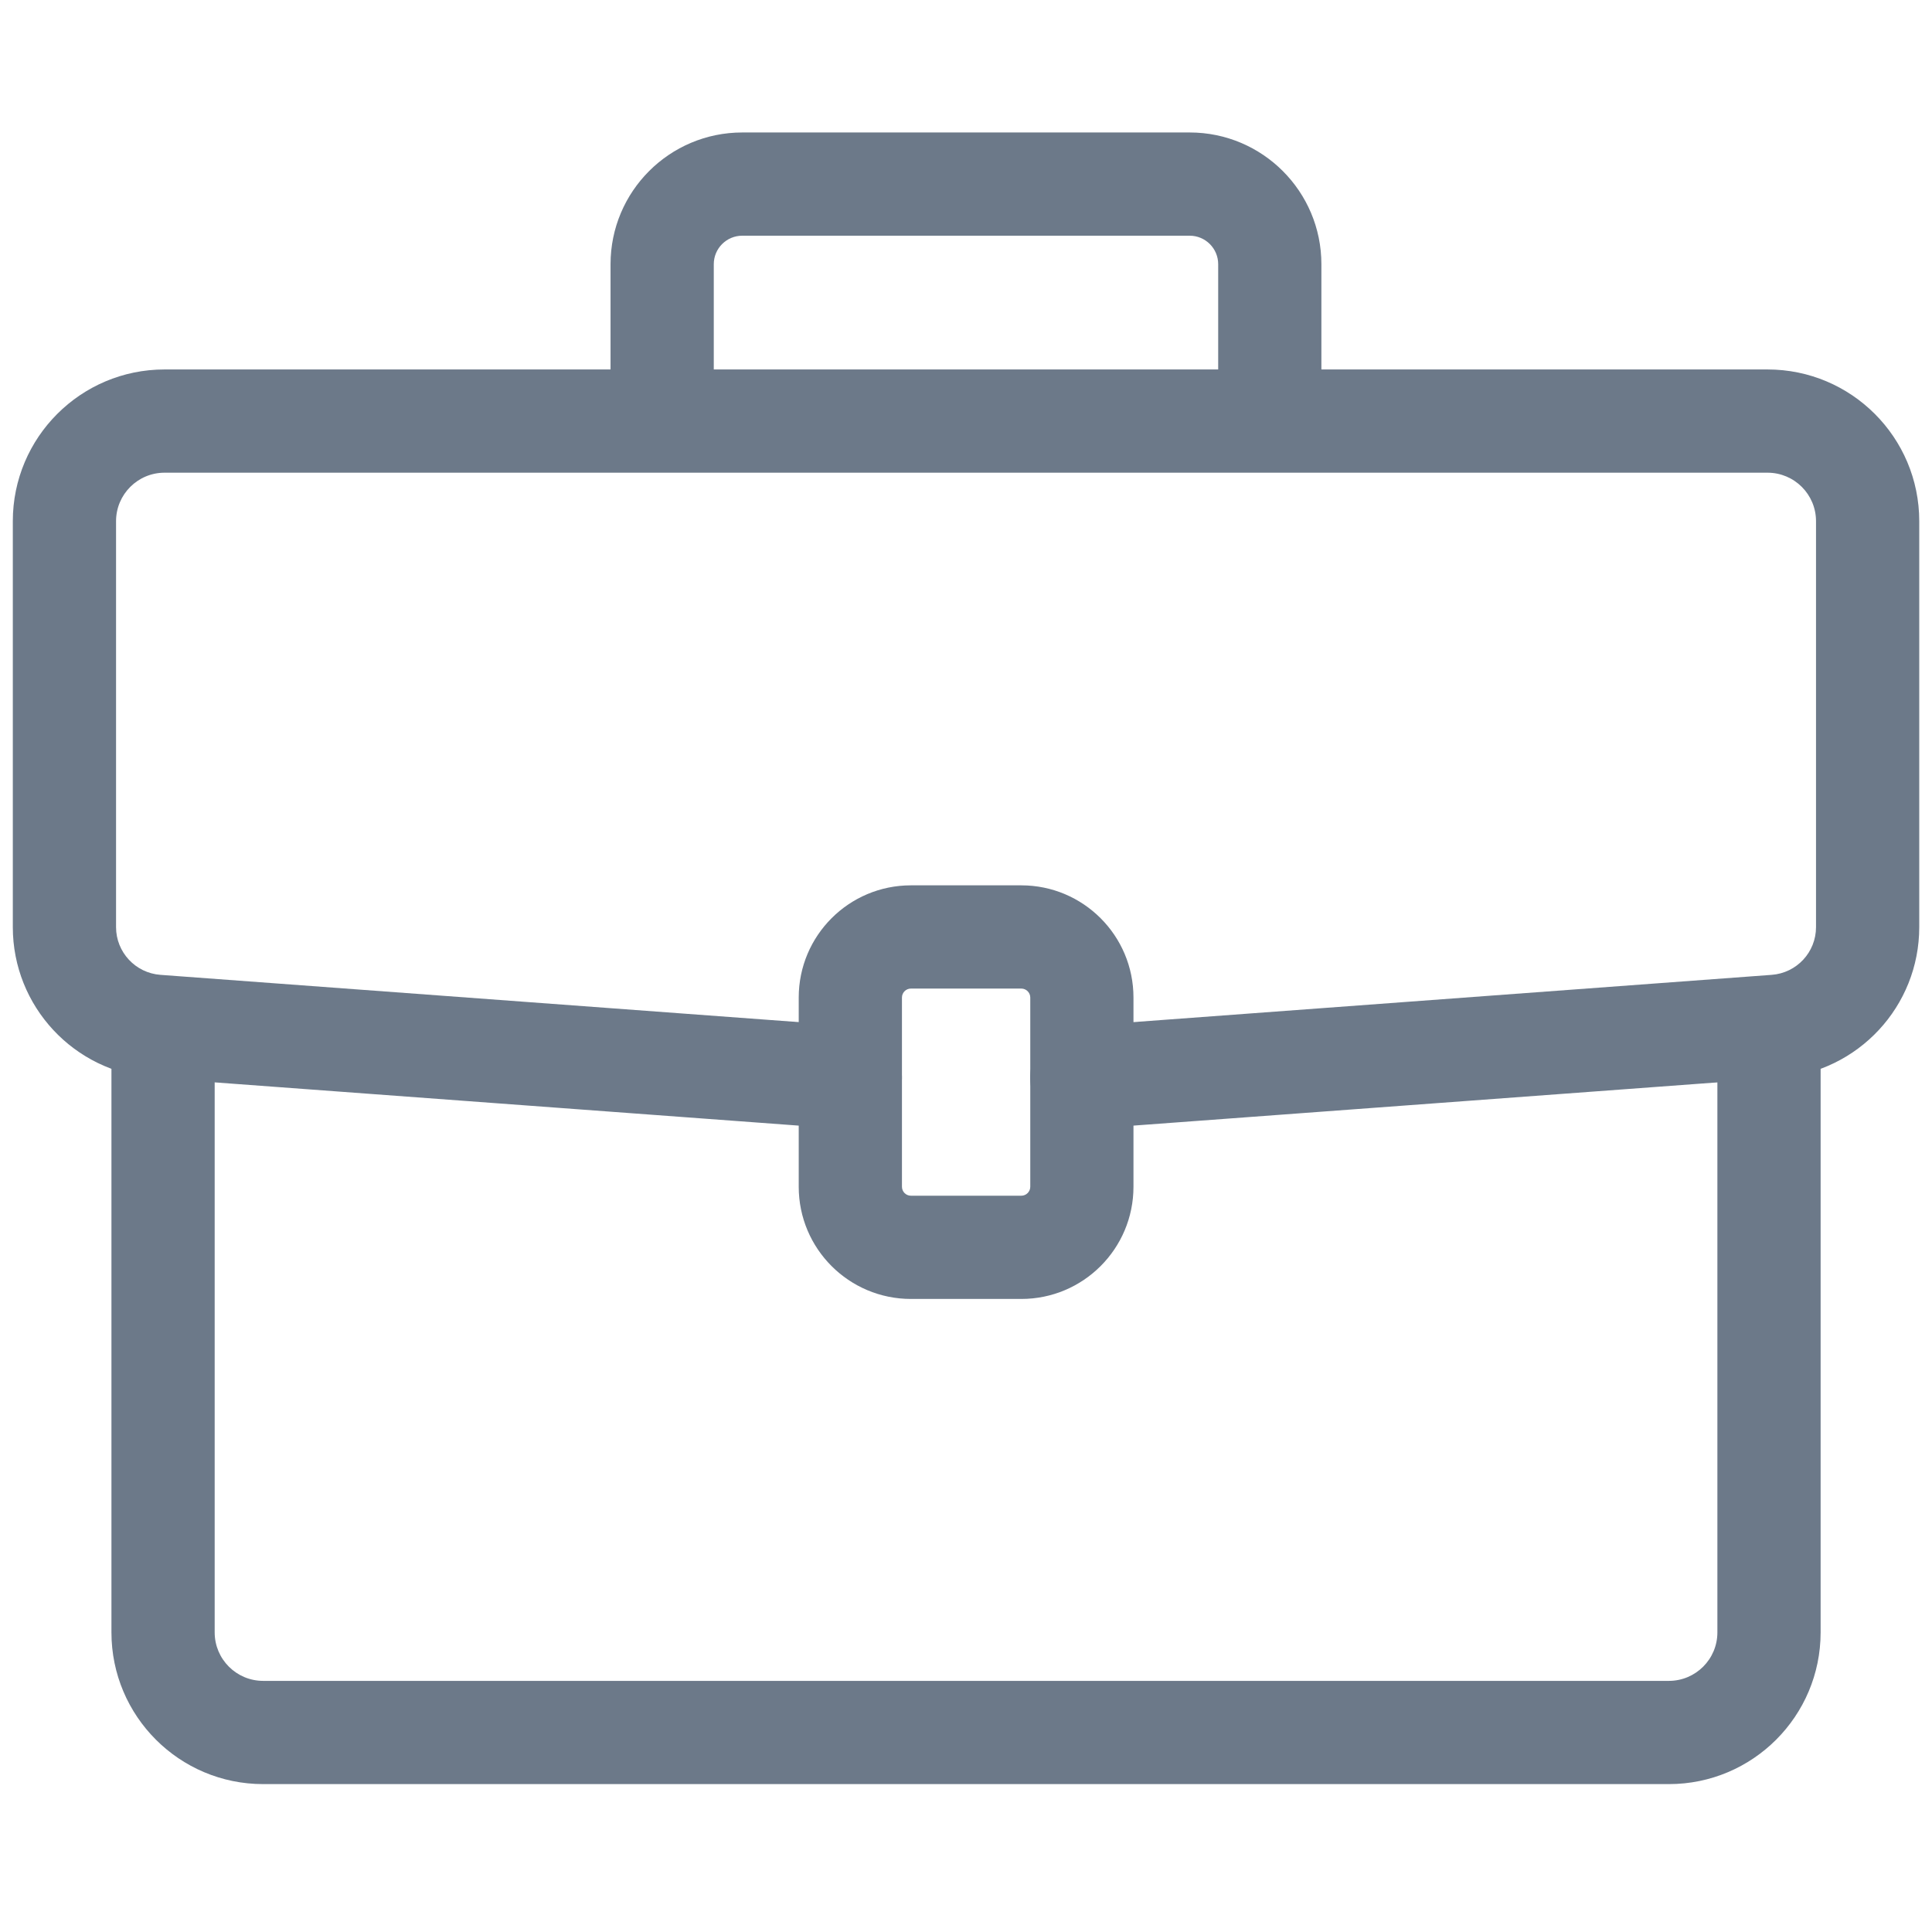 <svg width="60" height="60" viewBox="0 0 60 60" fill="none" xmlns="http://www.w3.org/2000/svg">
<path fill-rule="evenodd" clip-rule="evenodd" d="M5.11 14.68C4.279 14.68 3.604 15.354 3.604 16.186V28.793C3.604 29.57 4.206 30.218 4.984 30.275L26.526 31.87C27.409 31.935 28.071 32.704 28.006 33.586C27.941 34.469 27.172 35.132 26.289 35.067L4.747 33.472C2.3 33.291 0.398 31.253 0.398 28.793V16.186C0.398 13.584 2.508 11.474 5.11 11.474H54.892C57.494 11.474 59.604 13.584 59.604 16.186V28.793C59.604 31.252 57.707 33.291 55.255 33.472C55.255 33.472 55.255 33.472 55.255 33.472L33.714 35.067C32.831 35.132 32.062 34.469 31.997 33.586C31.931 32.704 32.594 31.935 33.477 31.87L55.019 30.275L55.019 30.275C55.799 30.218 56.398 29.571 56.398 28.793V16.186C56.398 15.354 55.724 14.68 54.892 14.68H5.11Z" fill="#6C7989"/>
<path fill-rule="evenodd" clip-rule="evenodd" d="M5.064 30.76C5.949 30.76 6.667 31.478 6.667 32.363V50.695C6.667 51.527 7.341 52.201 8.173 52.201H51.829C52.66 52.201 53.335 51.527 53.335 50.695V32.363C53.335 31.478 54.053 30.76 54.938 30.76C55.823 30.76 56.541 31.478 56.541 32.363V50.695C56.541 53.297 54.431 55.407 51.829 55.407H8.173C5.571 55.407 3.461 53.297 3.461 50.695V32.363C3.461 31.478 4.179 30.76 5.064 30.76Z" fill="#6C7989"/>
<path fill-rule="evenodd" clip-rule="evenodd" d="M28.29 30.701C28.135 30.701 28.011 30.826 28.011 30.98V36.855C28.011 37.009 28.135 37.134 28.29 37.134H31.717C31.871 37.134 31.996 37.009 31.996 36.855V30.98C31.996 30.826 31.871 30.701 31.717 30.701H28.29ZM24.805 30.98C24.805 29.056 26.365 27.495 28.29 27.495H31.717C33.641 27.495 35.201 29.056 35.201 30.98V36.855C35.201 38.78 33.641 40.34 31.717 40.34H28.29C26.365 40.34 24.805 38.78 24.805 36.855V30.98Z" fill="#6C7989"/>
<path fill-rule="evenodd" clip-rule="evenodd" d="M23.052 7.32C22.563 7.32 22.167 7.716 22.167 8.205V12.694C22.167 13.579 21.449 14.297 20.564 14.297C19.679 14.297 18.961 13.579 18.961 12.694V8.205C18.961 5.946 20.792 4.114 23.052 4.114H36.947C39.206 4.114 41.037 5.946 41.037 8.205V12.694C41.037 13.579 40.32 14.297 39.434 14.297C38.549 14.297 37.832 13.579 37.832 12.694V8.205C37.832 7.716 37.435 7.32 36.947 7.32H23.052Z" fill="#6C7989"/>
</svg>
